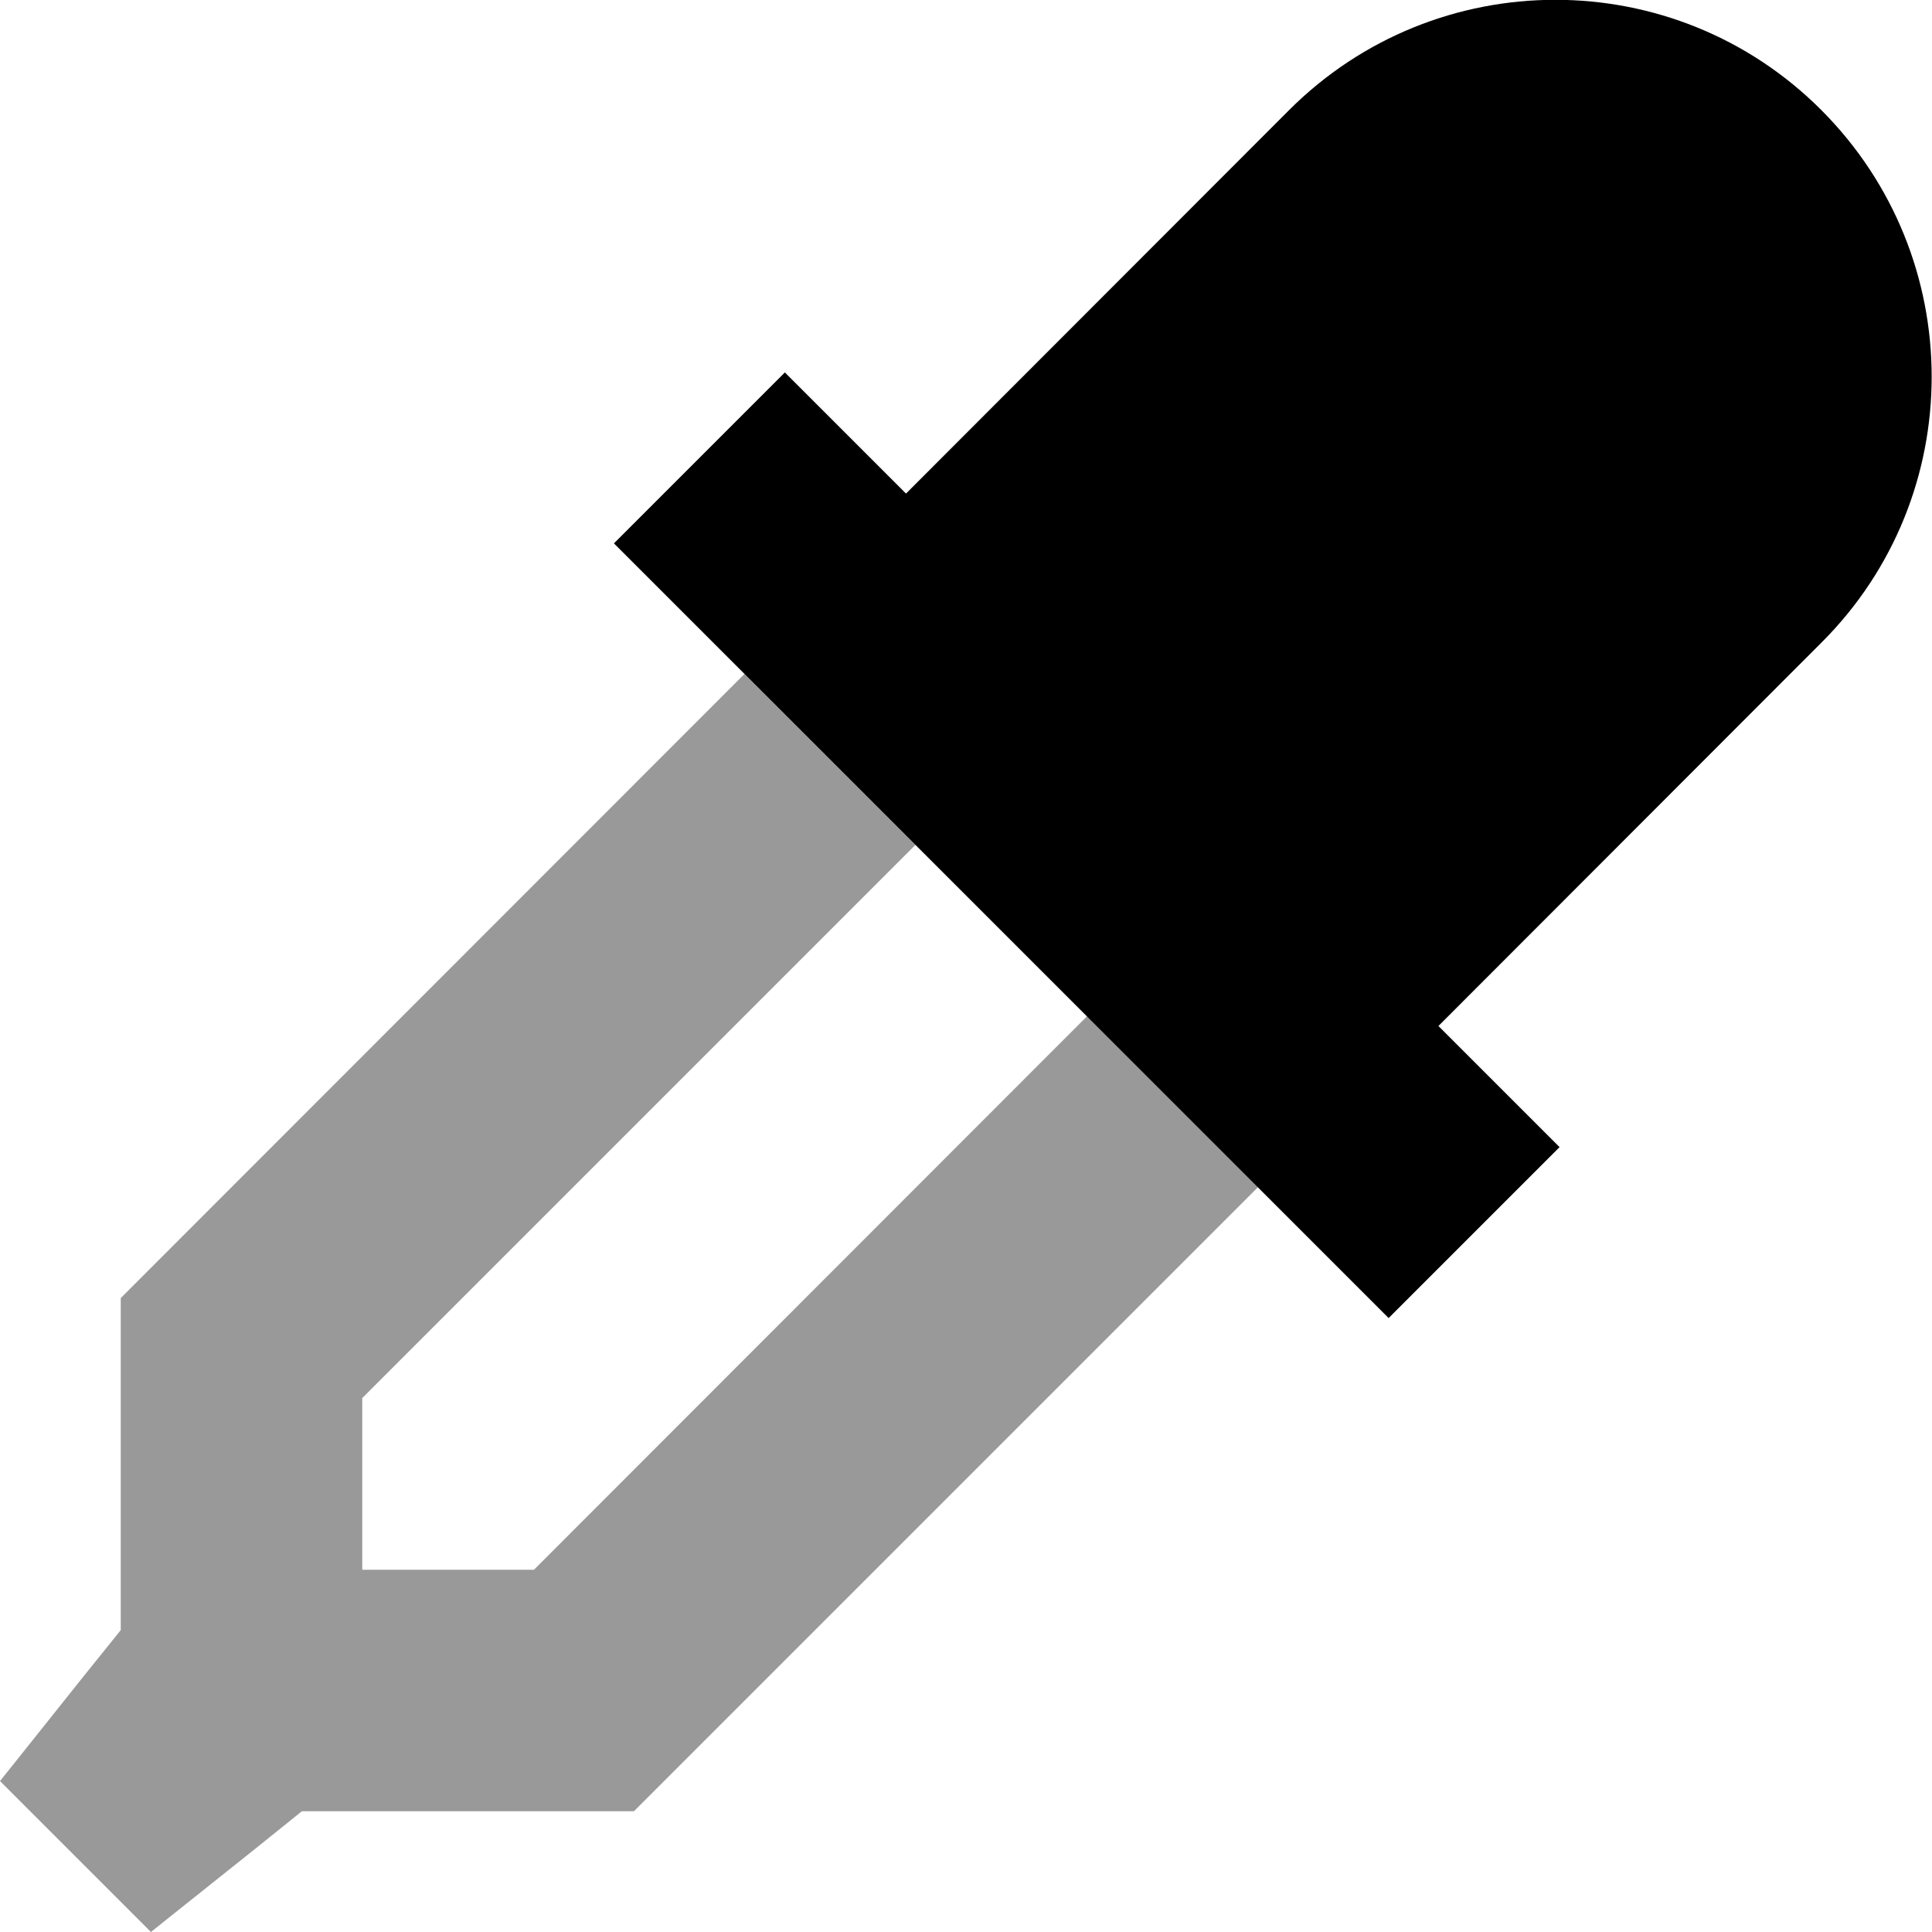 <svg xmlns="http://www.w3.org/2000/svg" viewBox="0 0 512 512"><!--! Font Awesome Pro 6.7.1 by @fontawesome - https://fontawesome.com License - https://fontawesome.com/license (Commercial License) Copyright 2024 Fonticons, Inc. --><defs><style>.fa-secondary{opacity:.4}</style></defs><path class="fa-secondary" d="M0 472l40 40 5-4 22.7-18.1L80 480l88 0L333.4 314.6l-45.3-45.3L141.5 416 96 416l0-45.5L242.6 223.9l-45.3-45.3L32 344l0 88-9.9 12.3L4 467l-4 5z"/><path class="fa-primary" d="M240.1 130.8L341.6 29.2c39-39 102.2-39 141.1 0s39 102.2 0 141.1L381.2 271.9l9.4 9.4L413.3 304 368 349.3l-22.6-22.6-160-160L162.7 144 208 98.7l22.6 22.6 9.4 9.4z"/></svg>